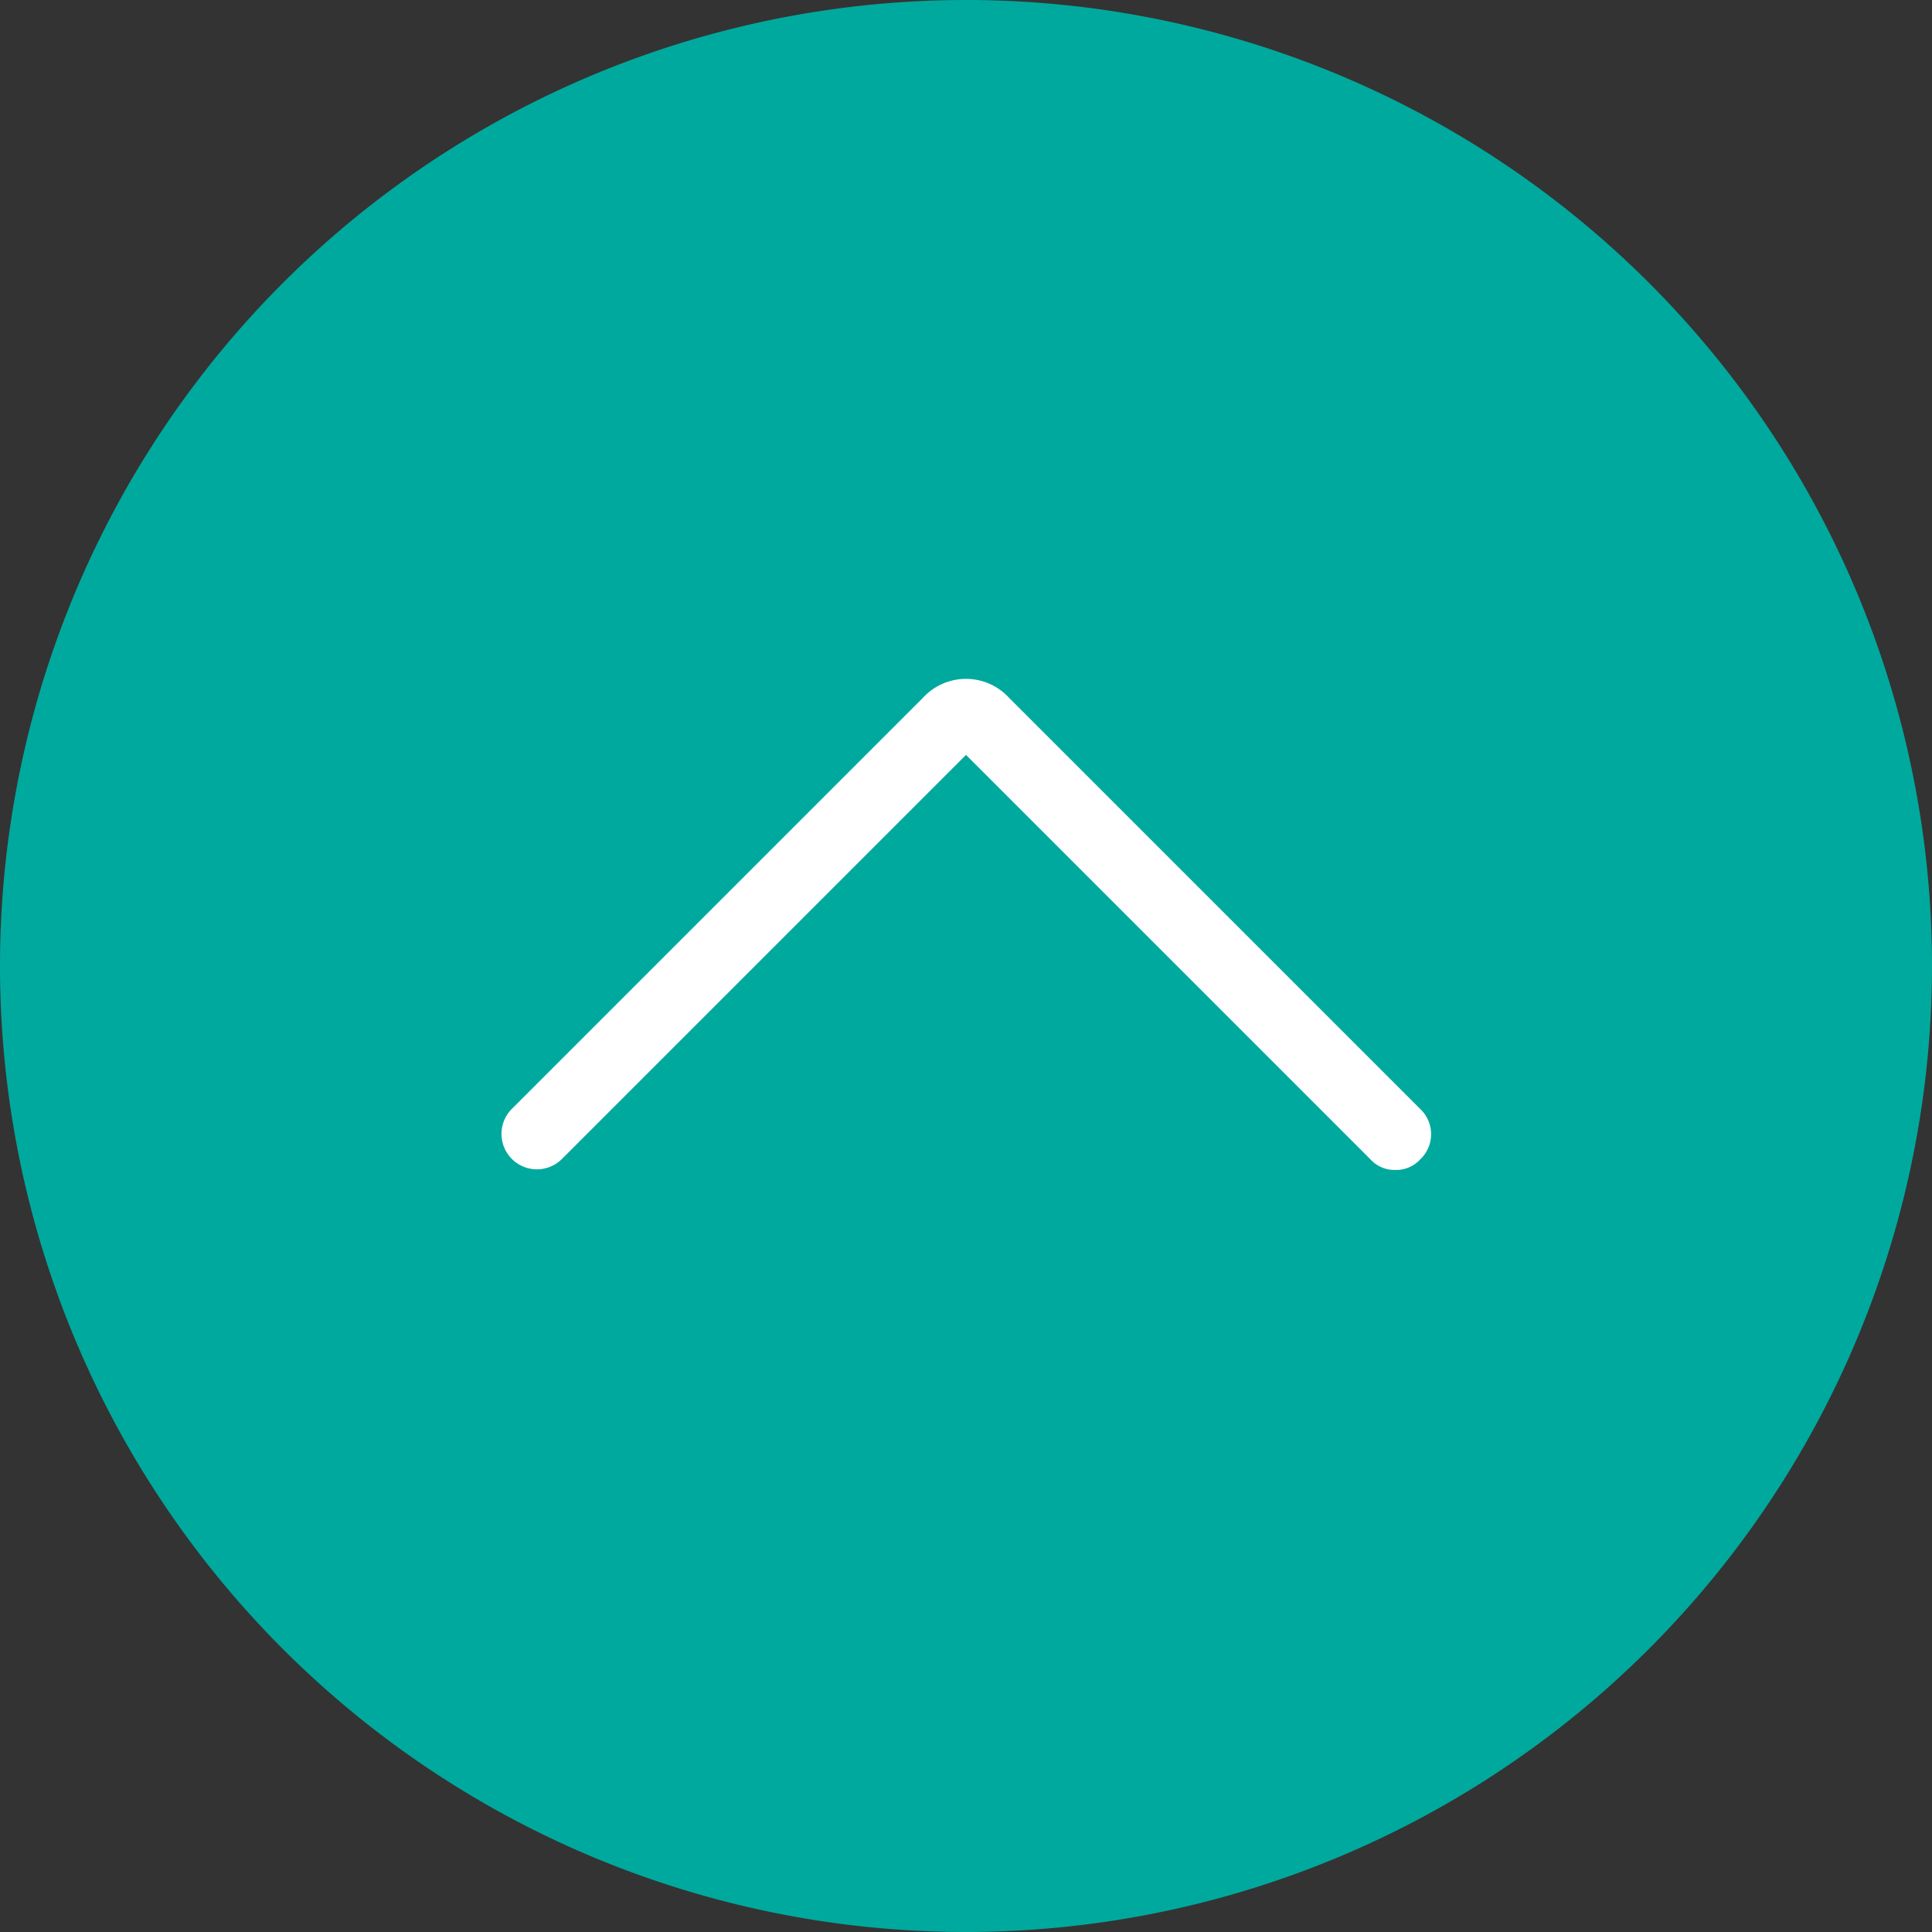 <svg id="pageup" xmlns="http://www.w3.org/2000/svg" width="54" height="54" viewBox="0 0 54 54">
  <rect x="0" y="0" width="54" height="54" fill="#333333" stroke="none"/>
  <g id="グループ_3" data-name="グループ 3">
    <path id="パス_185" data-name="パス 185" d="M53,27h0A25.948,25.948,0,0,1,27,53h0A25.948,25.948,0,0,1,1,27H1A25.948,25.948,0,0,1,27,1h0A25.948,25.948,0,0,1,53,27Z" fill="#00A99D"/>
    <path id="パス_186" data-name="パス 186" d="M27,54A27,27,0,1,1,54,27,27.015,27.015,0,0,1,27,54ZM27,2A25,25,0,1,0,52,27,25.009,25.009,0,0,0,27,2Z" fill="#00A99D"/>
  </g>
  <path id="パス_187" data-name="パス 187" d="M39,32.7a.908.908,0,0,1-.7-.3L27,21.1,15.7,32.4A.99.99,0,0,1,14.3,31L25.8,19.5a1.633,1.633,0,0,1,2.4,0L39.7,31a.967.967,0,0,1,0,1.4A.908.908,0,0,1,39,32.7Z" fill="#fff"/>
</svg>
